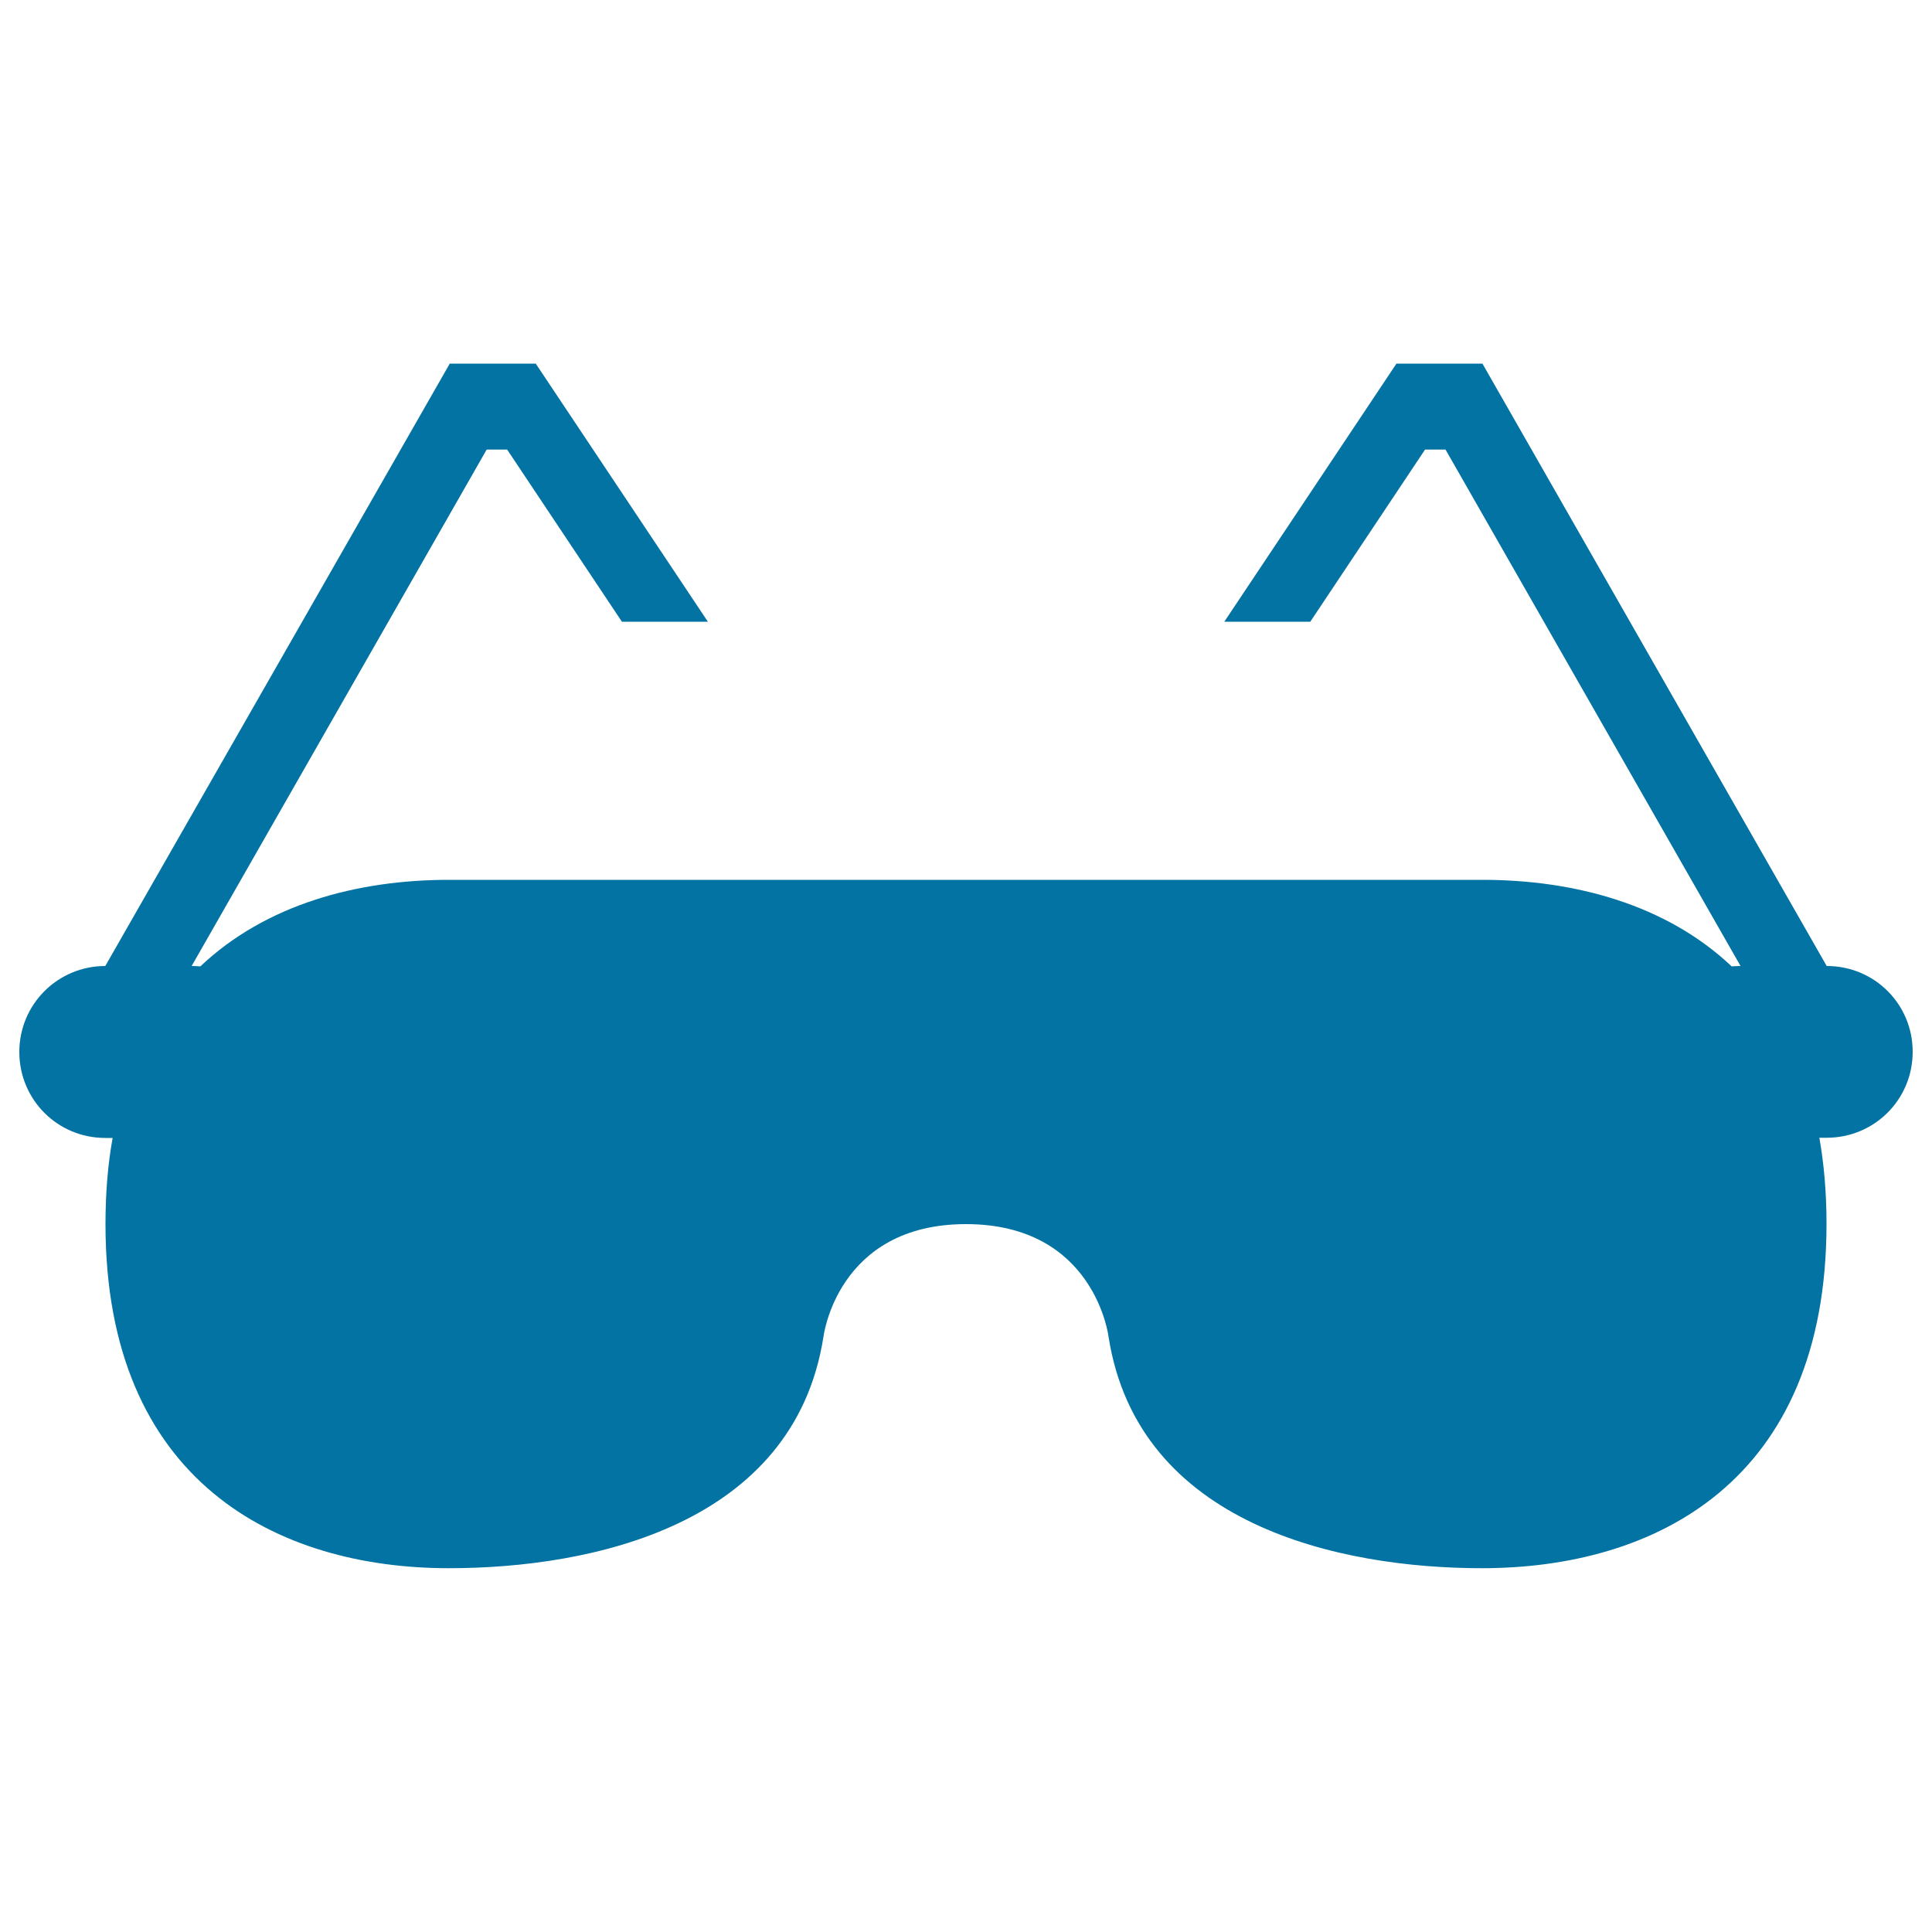 <svg xmlns="http://www.w3.org/2000/svg" viewBox="0 0 1000 1000" style="fill:#0273a2">
<title>Sun Glasses SVG icon</title>
<g><path d="M945.5,500L945.5,500L767.3,188.2h-44.5l-89.1,133.6h44.5l59.4-89.1h10.6L900.9,500h0c-1.5,0-3,0.1-4.6,0.2c-33.9-32.1-81.5-44.8-129-44.8H544.5h-89.1H232.4c-47.3,0-94.7,12.6-128.7,44.8c-1.5-0.1-3-0.2-4.5-0.2h0l152.7-267.3h10.6l59.4,89.1h44.5l-89.1-133.6h-44.5L54.5,500h0C29.9,500,10,519.8,10,544.5c0,24.6,19.7,44.5,44.5,44.5h3.8c-2.5,13.7-3.7,28.6-3.7,44.6c0,133.5,89.1,178.1,177.7,178.1c74,0,178.6-22.3,193.9-119.7c0,0,7-58.4,73.8-58.4c66.8,0,73.8,58.4,73.8,58.4c15.3,97.5,120,119.7,193.2,119.7c89.4,0,178.4-44.5,178.4-178.3c0-16.1-1.3-30.9-3.7-44.5h3.8c24.6,0,44.5-19.7,44.5-44.5C990,519.9,970.4,500,945.5,500z"/></g>
</svg>